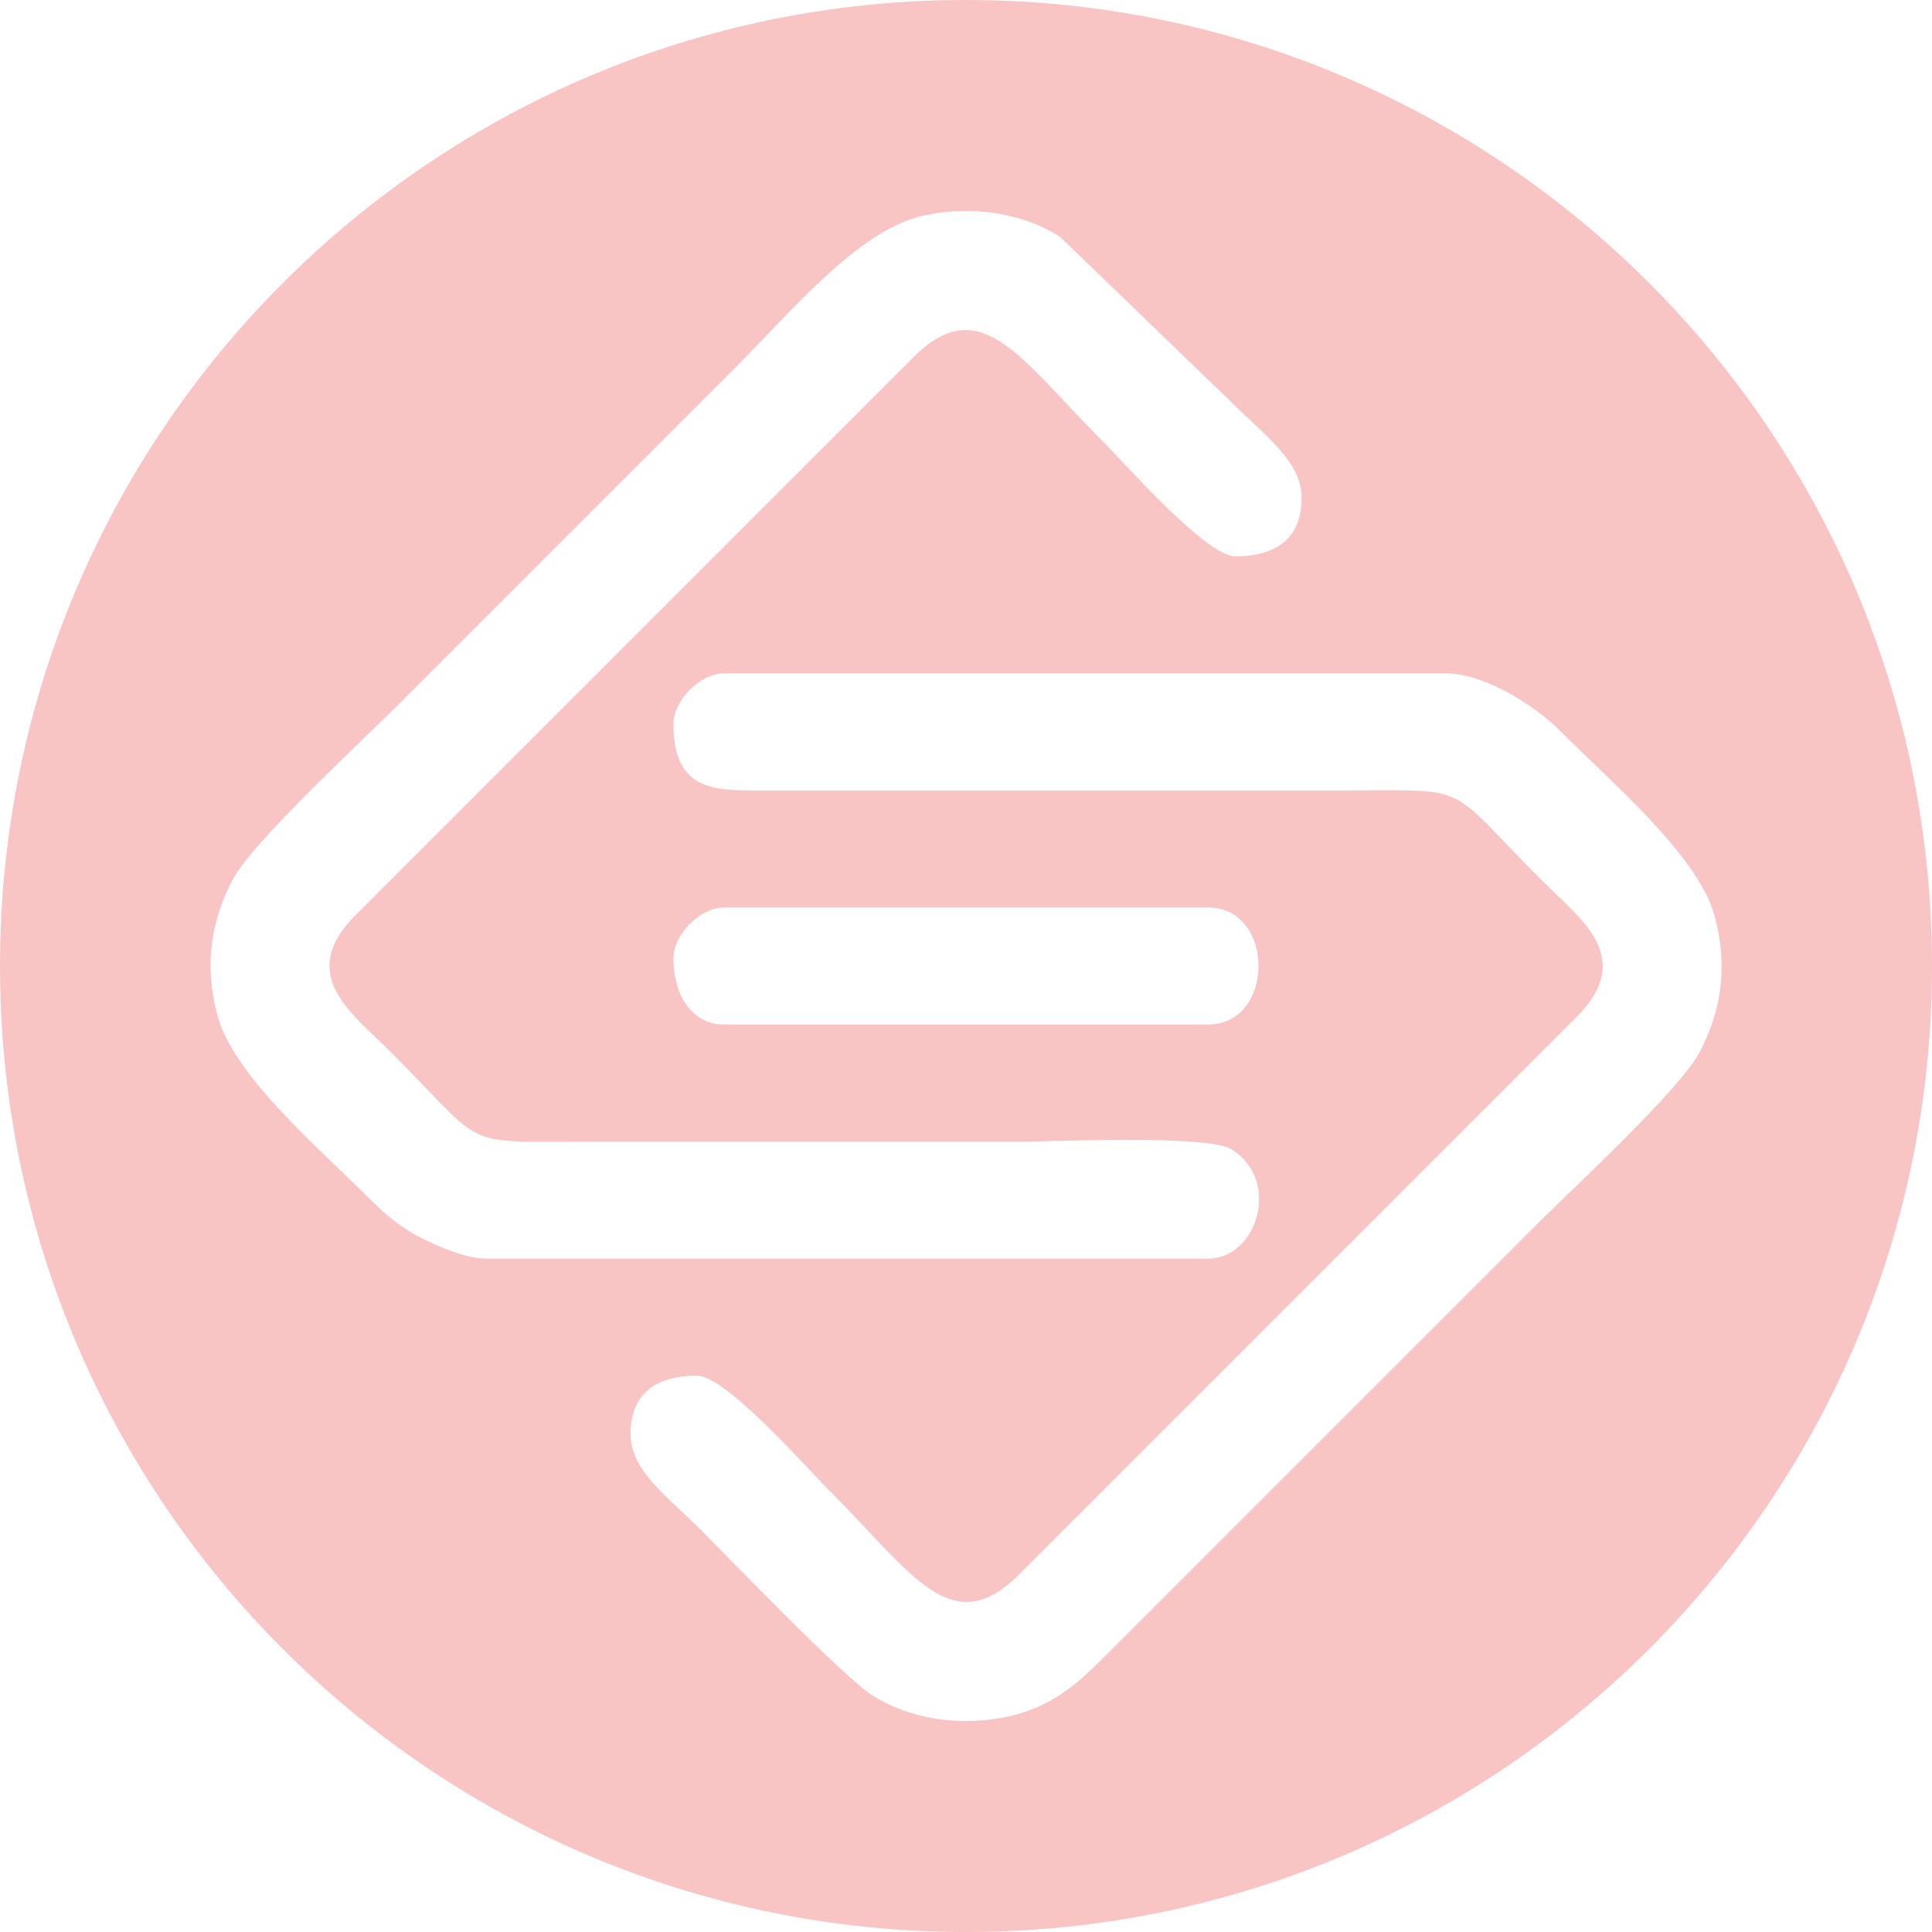 <svg width="559" height="559" viewBox="0 0 559 559" fill="none" xmlns="http://www.w3.org/2000/svg">
<path fill-rule="evenodd" clip-rule="evenodd" d="M279.5 0C433.864 0 559 125.136 559 279.5C559 433.864 433.863 559 279.5 559C125.136 559 0 433.863 0 279.5C0 125.136 125.136 0 279.5 0ZM194.859 209.507C194.859 229.778 207.814 228.708 221.953 228.698H389.034C426.684 228.698 417.702 226.321 446.327 254.946C457.343 265.962 473.529 277.063 455.94 294.475L295.061 455.34C275.409 475.265 264.033 455.357 240.298 431.622C233.48 424.804 210.084 398.037 201.633 398.037C191.282 398.037 182.441 402.046 182.441 414.971C182.441 425.539 193.129 432.996 203.044 442.912C209.946 449.813 244.008 485.254 252.461 490.582C263.045 497.254 277.747 499.847 292.228 496.534C305.71 493.45 313.298 485.629 321.581 477.344L444.069 354.856C454.648 344.277 486.117 315.289 491.804 304.373C497.792 292.878 500.206 280.115 496.097 265.009C491.344 247.538 466.388 226.507 451.424 211.466C443.778 203.779 429.192 194.83 418.387 194.83H209.536C202.613 194.83 194.86 202.584 194.86 209.506L194.859 209.507ZM140.671 364.169H349.522C363.756 364.169 370.804 341.56 356.33 332.524C349.473 328.243 305.273 330.302 295.334 330.302C253.563 330.302 211.793 330.302 170.023 330.302C132.373 330.302 141.355 332.679 112.73 304.055C101.714 293.038 85.528 281.937 103.117 264.525L263.996 103.661C283.648 83.735 295.023 103.643 318.759 127.378C325.577 134.196 348.973 160.963 357.424 160.963C367.775 160.963 376.616 156.954 376.616 144.029C376.616 133.461 365.928 126.004 356.013 116.088L306.596 68.418C296.012 61.746 281.31 59.153 266.829 62.466C248.117 66.747 228.269 90.863 212.64 106.492L114.988 204.144C104.409 214.723 72.941 243.711 67.253 254.627C61.265 266.121 58.852 278.885 62.961 293.99C67.713 311.461 92.67 332.493 107.633 347.534C111.575 351.496 116.553 355.536 121.834 358.17C126.373 360.435 134.557 364.169 140.671 364.169ZM194.859 277.242C194.859 288.203 200.357 296.434 209.535 296.434H349.521C369.013 296.434 369.013 262.566 349.521 262.566H209.535C202.613 262.566 194.859 270.32 194.859 277.242Z" fill="#F7B5B5" fill-opacity="0.8"/>
</svg>
